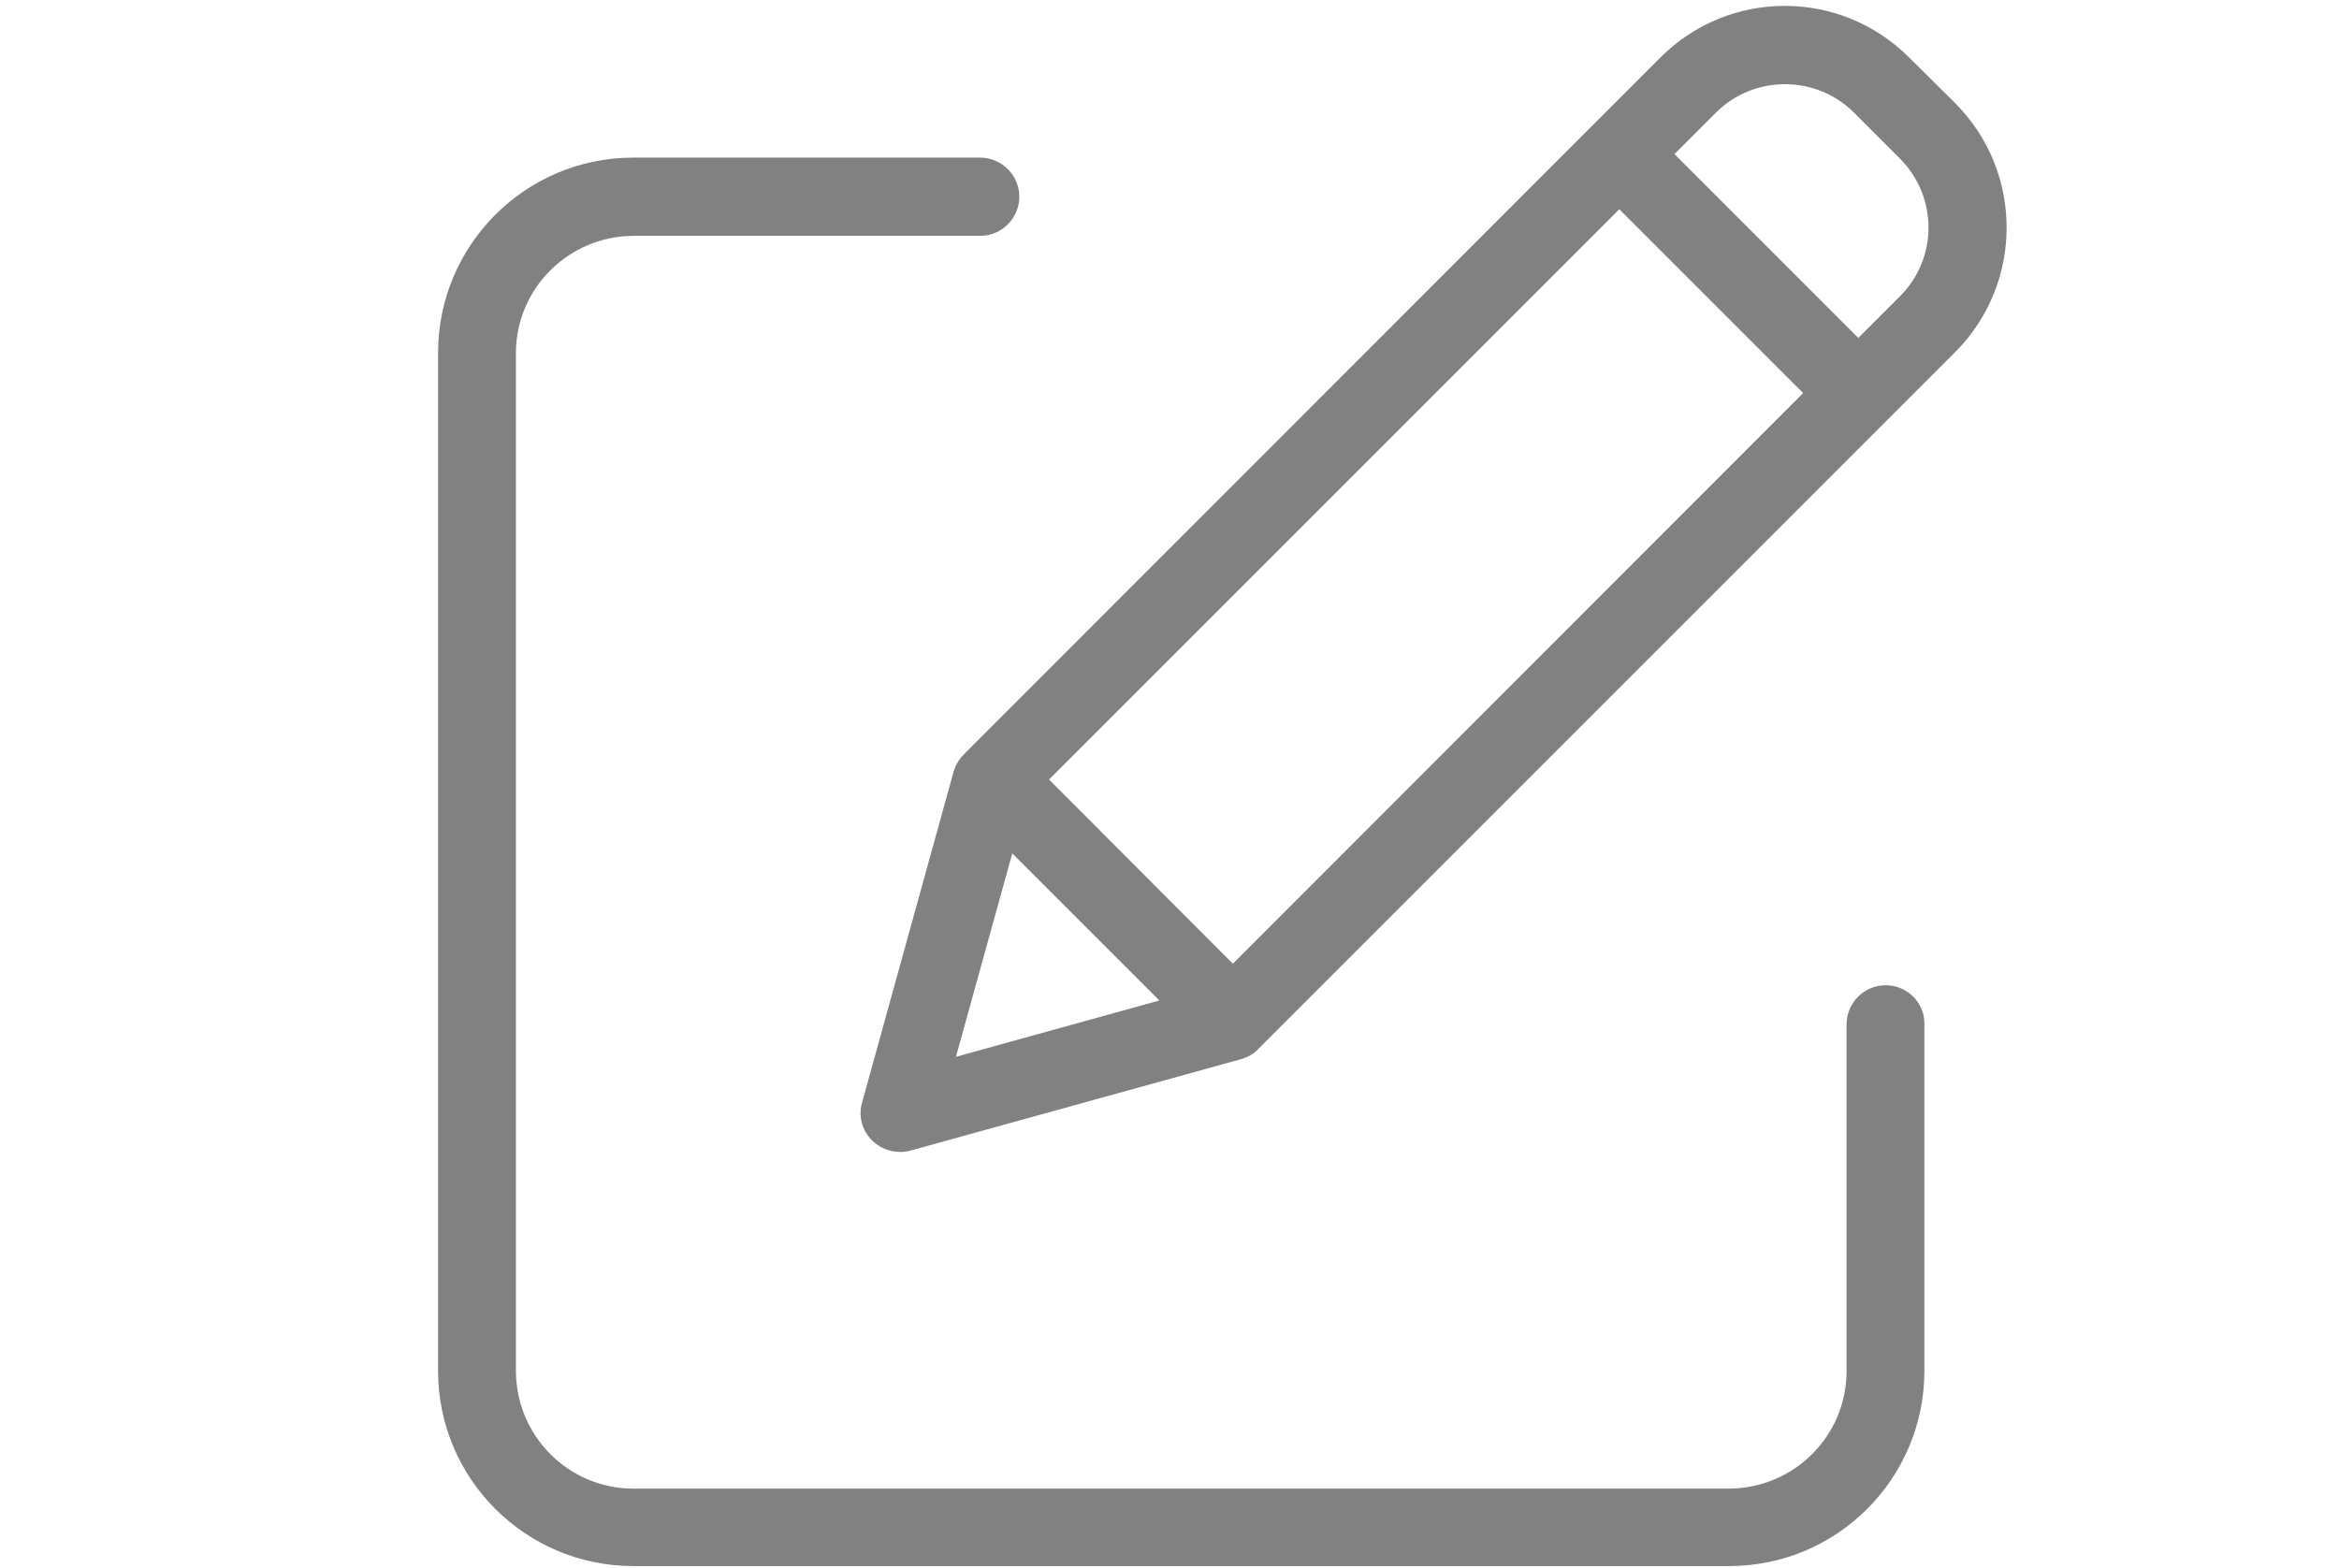 <svg xmlns="http://www.w3.org/2000/svg" fill="#818181"  xmlns:xlink="http://www.w3.org/1999/xlink" version="1.1" id="Слой_1" x="0px" y="0px" width="598px" height="401px" viewBox="0 0 598 401" style="enable-background:new 0 0 598 401;" xml:space="preserve">
<style type="text/css">
	.st0{clip-path:url(#SVGID_2_);}
</style>
    <g>
	<defs>
		<rect id="SVGID_1_" x="112" y="0" width="401" height="401"/>
	</defs>
        <clipPath id="SVGID_2_">
		<use xlink:href="#SVGID_1_" style="overflow:visible;"/>
	</clipPath>
        <g class="st0">
		<path d="M482.1,251.9c-5.5,0-10,4.5-10,10v88.7c0,16.5-13.4,29.9-30,30H161.9c-16.5,0-29.9-13.4-30-30V90.3    c0-16.5,13.4-29.9,30-30h88.7c5.5,0,10-4.5,10-10c0-5.5-4.5-10-10-10h-88.7c-27.6,0-49.9,22.4-49.9,49.9v260.3    c0,27.6,22.4,49.9,49.9,49.9h280.2c27.6,0,49.9-22.4,49.9-49.9v-88.7C492.1,256.4,487.6,251.9,482.1,251.9L482.1,251.9z"/>
            <path d="M488.1,14.7c-17.6-17.6-46-17.6-63.6,0L246.4,192.9c-1.2,1.2-2.1,2.7-2.6,4.4l-23.4,84.6c-1,3.5,0,7.2,2.6,9.7    c2.5,2.5,6.3,3.5,9.7,2.6l84.6-23.4c1.7-0.5,3.2-1.3,4.4-2.6L499.9,90c17.5-17.6,17.5-46,0-63.6L488.1,14.7z M268.2,199.3    L414,53.5l47,47L315.2,246.4L268.2,199.3z M258.8,218.2l37.6,37.6l-52,14.4L258.8,218.2z M485.7,75.8l-10.6,10.6l-47-47l10.6-10.6    c9.7-9.7,25.6-9.7,35.3,0l11.7,11.7C495.5,50.3,495.5,66.1,485.7,75.8L485.7,75.8z"/>
	</g>
</g>
</svg>

